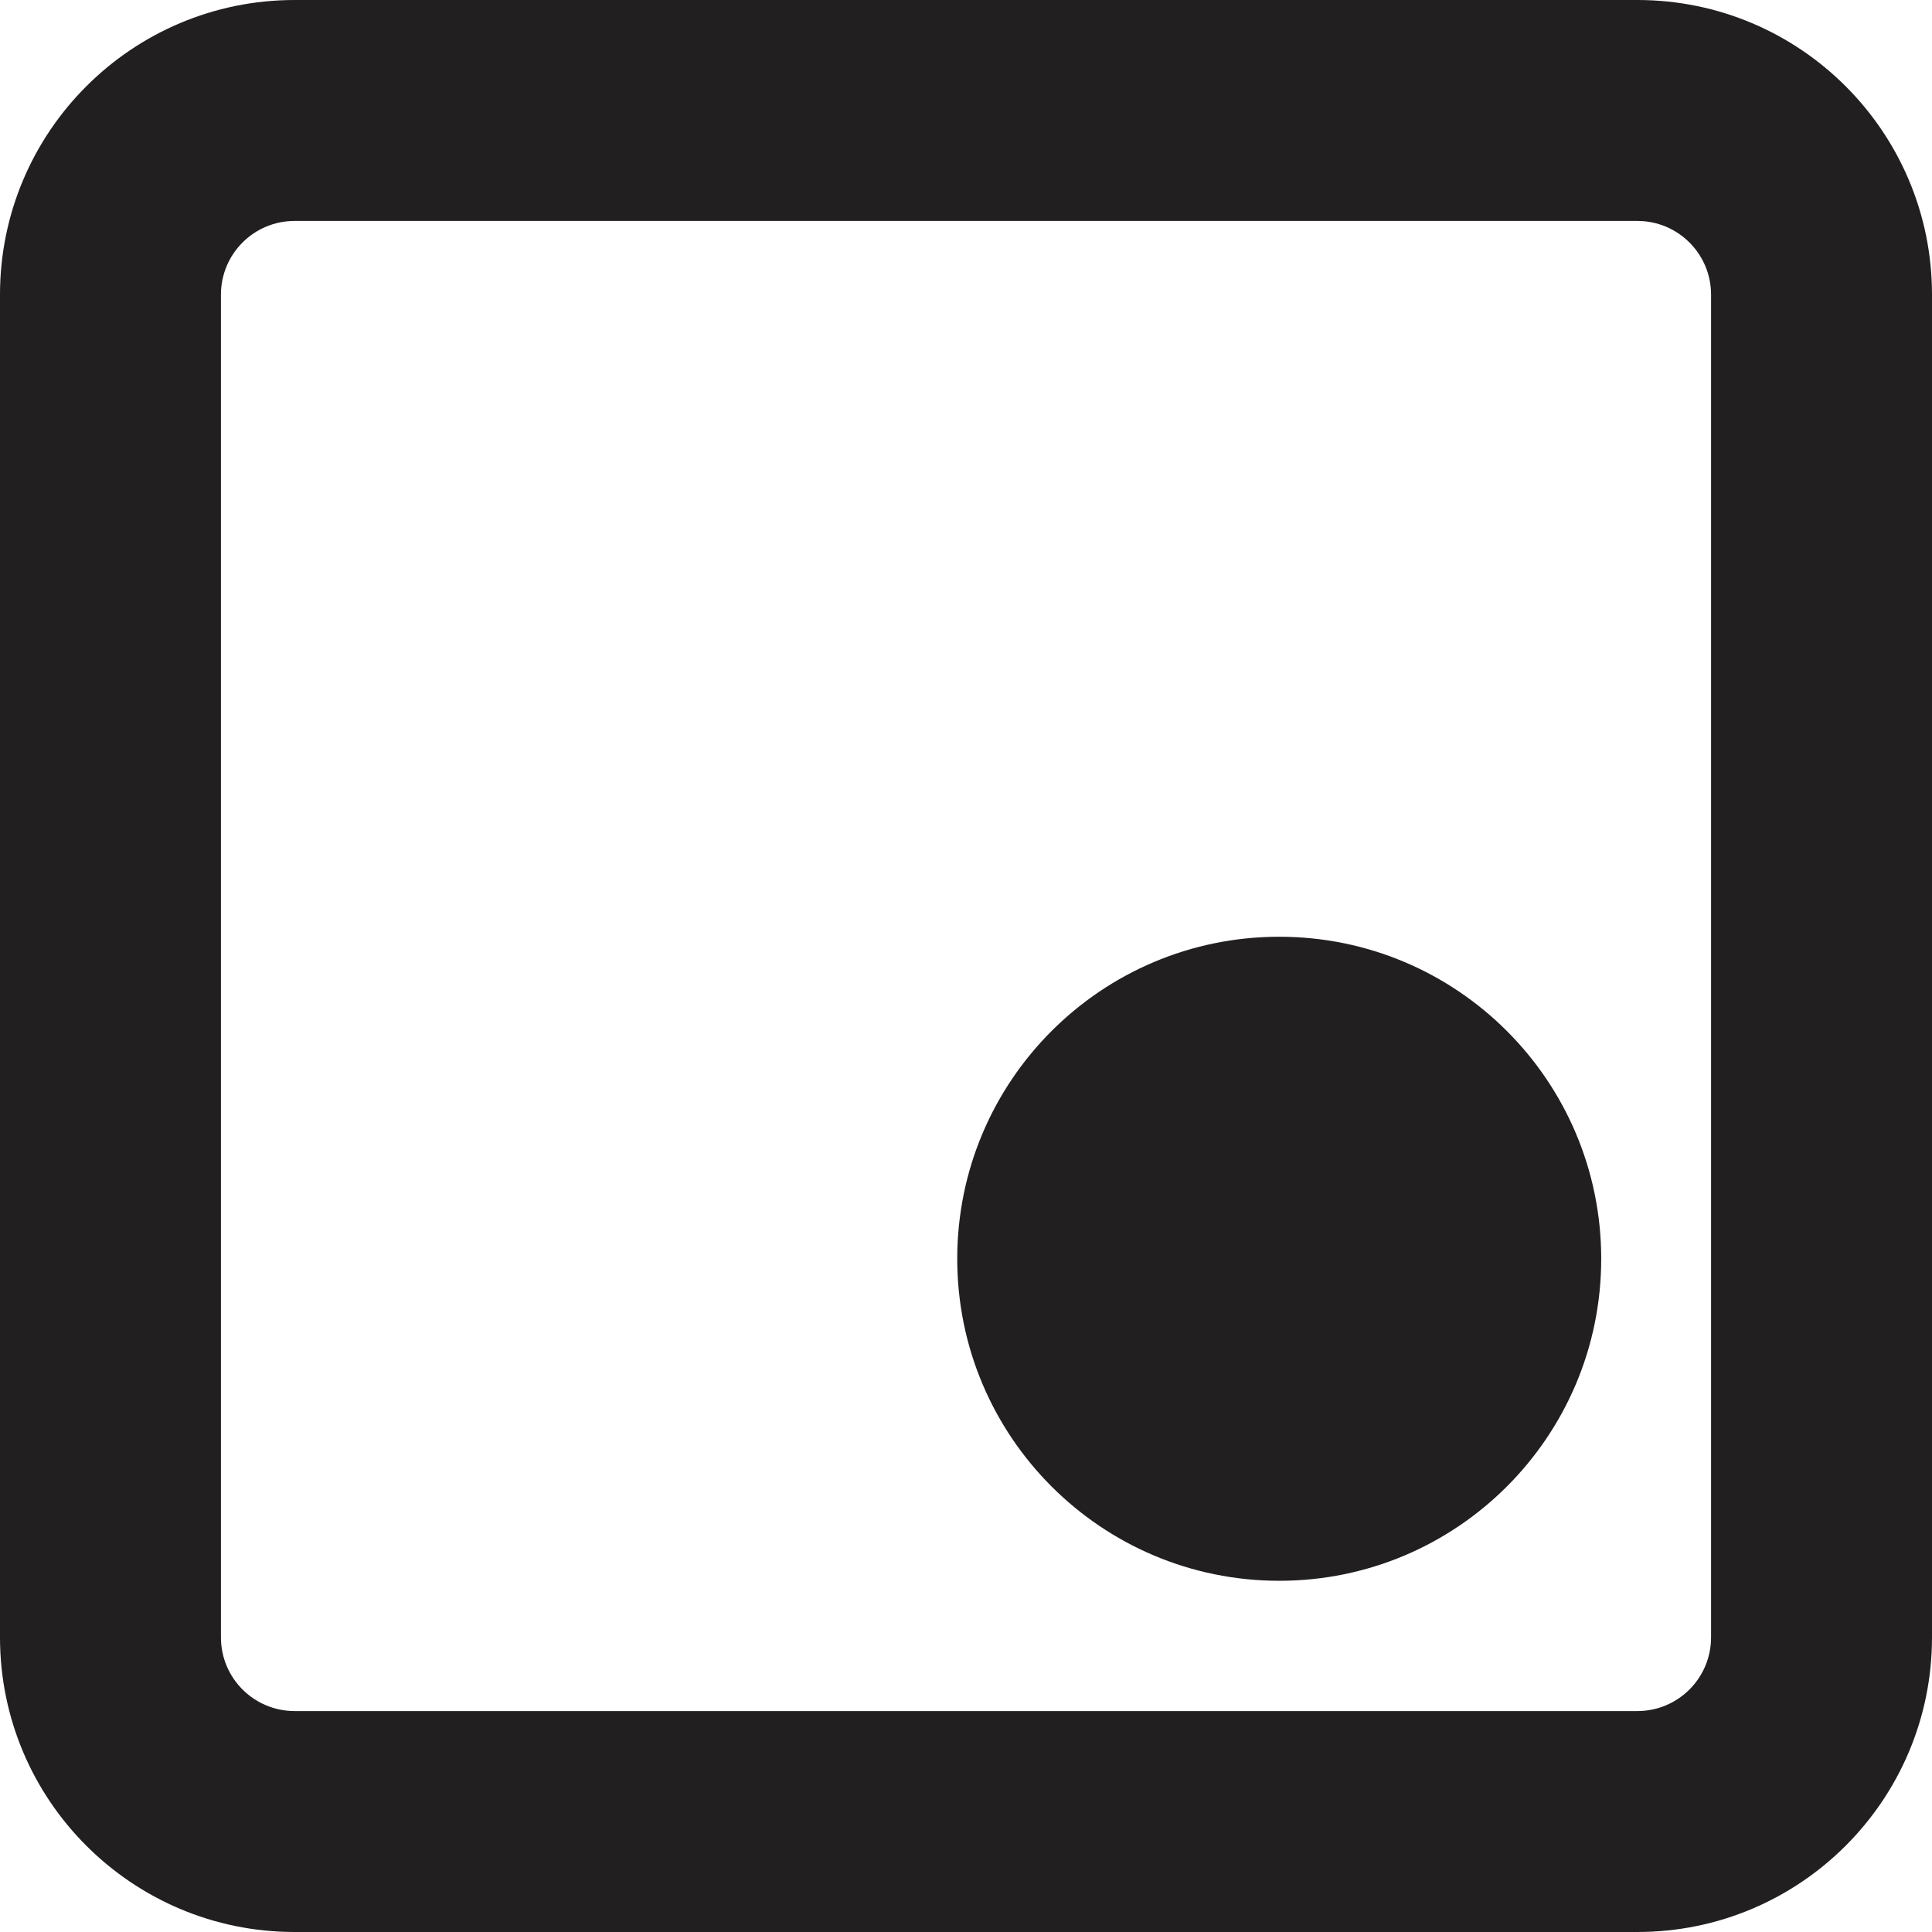 <svg width="28" height="28" viewBox="0 0 28 28" fill="none" xmlns="http://www.w3.org/2000/svg">
<path fill-rule="evenodd" clip-rule="evenodd" d="M4.27 3.202H23.73C24.32 3.202 24.798 3.68 24.798 4.27V23.73C24.798 24.32 24.32 24.798 23.73 24.798H4.27C3.68 24.798 3.202 24.32 3.202 23.73V4.27C3.202 3.68 3.68 3.202 4.27 3.202ZM0 4.27C0 1.912 1.912 0 4.27 0H23.73C26.088 0 28 1.912 28 4.27V23.73C28 26.088 26.088 28 23.73 28H4.27C1.912 28 0 26.088 0 23.73V4.27ZM18.54 22.91C21.117 22.91 23.206 20.82 23.206 18.243C23.206 15.665 21.117 13.576 18.54 13.576C15.962 13.576 13.873 15.665 13.873 18.243C13.873 20.82 15.962 22.91 18.54 22.91Z" fill="#221F20"/>
</svg>
